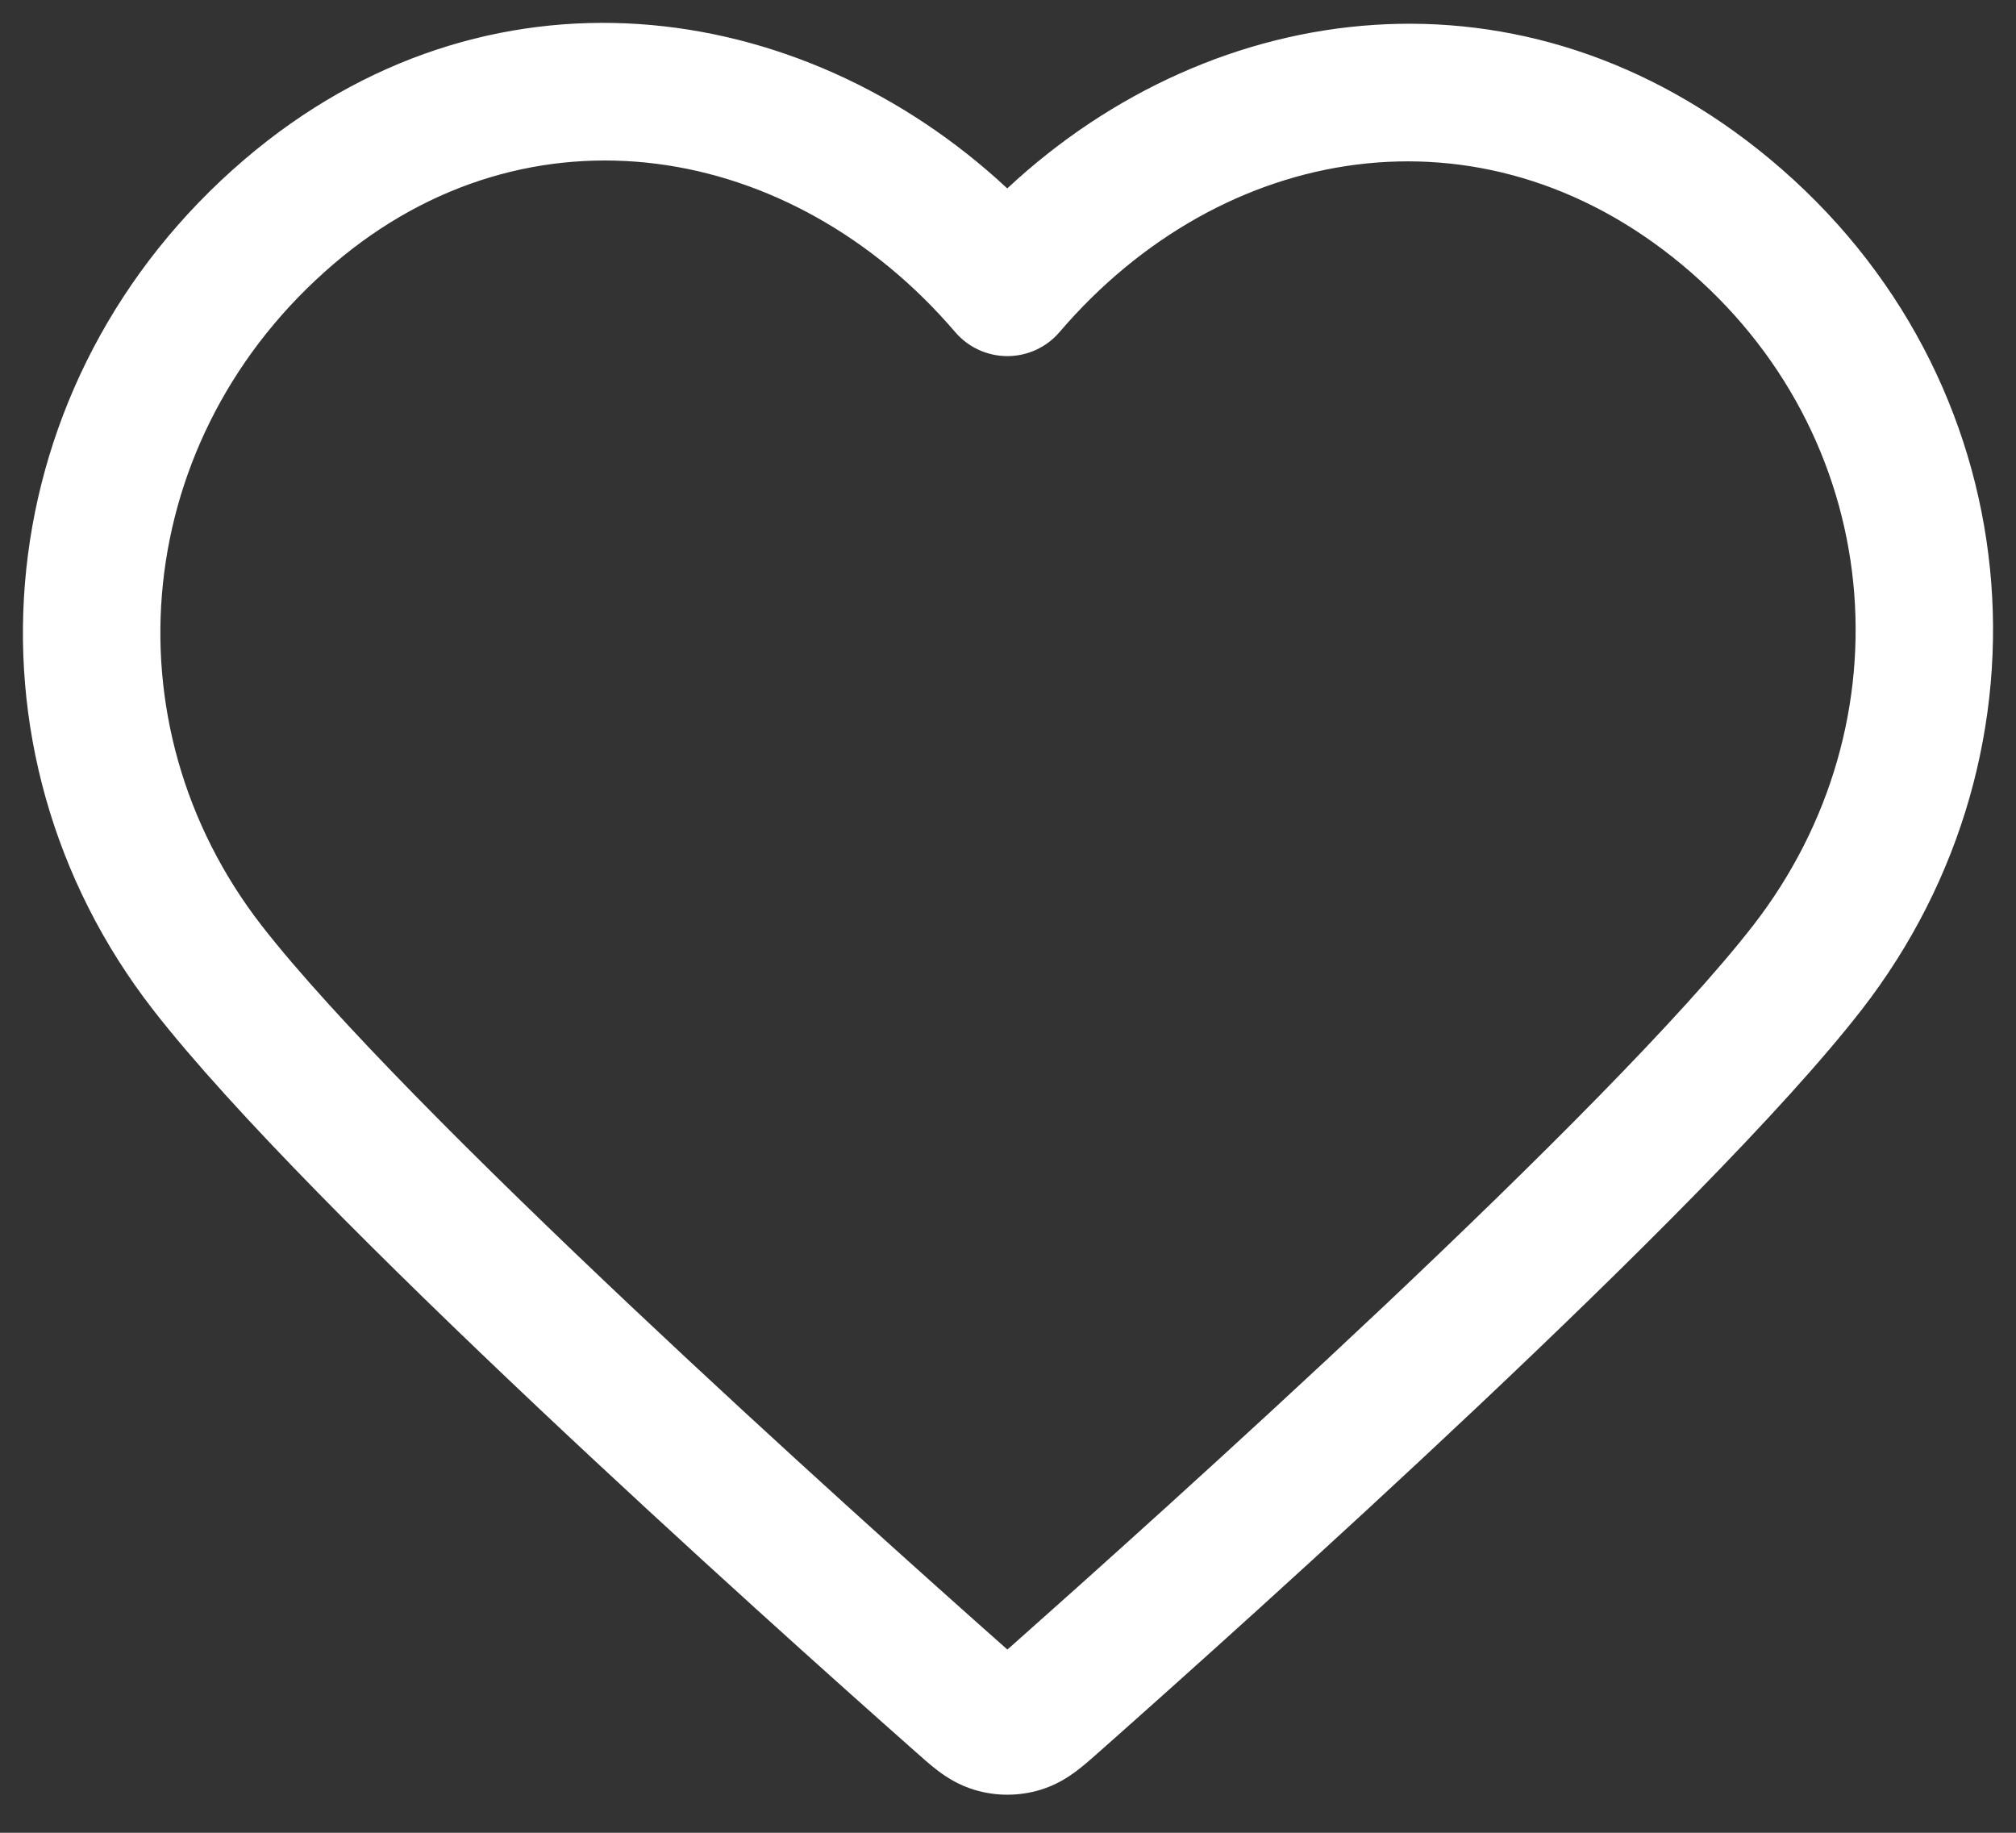 <svg width="22" height="20" viewBox="0 0 22 20" fill="none" xmlns="http://www.w3.org/2000/svg">
<rect x="0" y="0" width="22" height="20" fill="#333333" stroke="none"/>
<path d="M2.668 1.74C5.309 -0.516 8.732 -0.049 10.992 2.056C13.251 -0.05 16.637 -0.489 19.311 1.733C22.178 4.116 22.523 8.178 20.314 11.021C19.456 12.126 17.767 13.8 16.128 15.347C14.475 16.907 12.825 18.382 12.012 19.102C11.93 19.175 11.836 19.259 11.748 19.325C11.651 19.398 11.521 19.481 11.351 19.532C11.118 19.602 10.868 19.602 10.636 19.532C10.465 19.481 10.335 19.398 10.238 19.325C10.15 19.259 10.057 19.175 9.975 19.102C9.161 18.382 7.511 16.907 5.858 15.347C4.22 13.8 2.531 12.126 1.672 11.021C-0.544 8.169 -0.138 4.138 2.668 1.74ZM10.423 3.623C8.644 1.544 5.778 1.055 3.642 2.88C1.438 4.763 1.138 7.889 2.856 10.101C3.633 11.1 5.237 12.698 6.888 14.256C8.524 15.8 10.161 17.263 10.97 17.98C10.978 17.987 10.986 17.993 10.993 18C11.001 17.993 11.008 17.987 11.017 17.98C11.825 17.263 13.462 15.8 15.099 14.256C16.749 12.698 18.353 11.1 19.13 10.101C20.855 7.88 20.581 4.739 18.353 2.887C16.166 1.069 13.336 1.551 11.563 3.623C11.421 3.79 11.212 3.886 10.993 3.886C10.774 3.886 10.565 3.79 10.423 3.623Z" fill="white" style="fill:white;fill-opacity:1;"/>
</svg>
